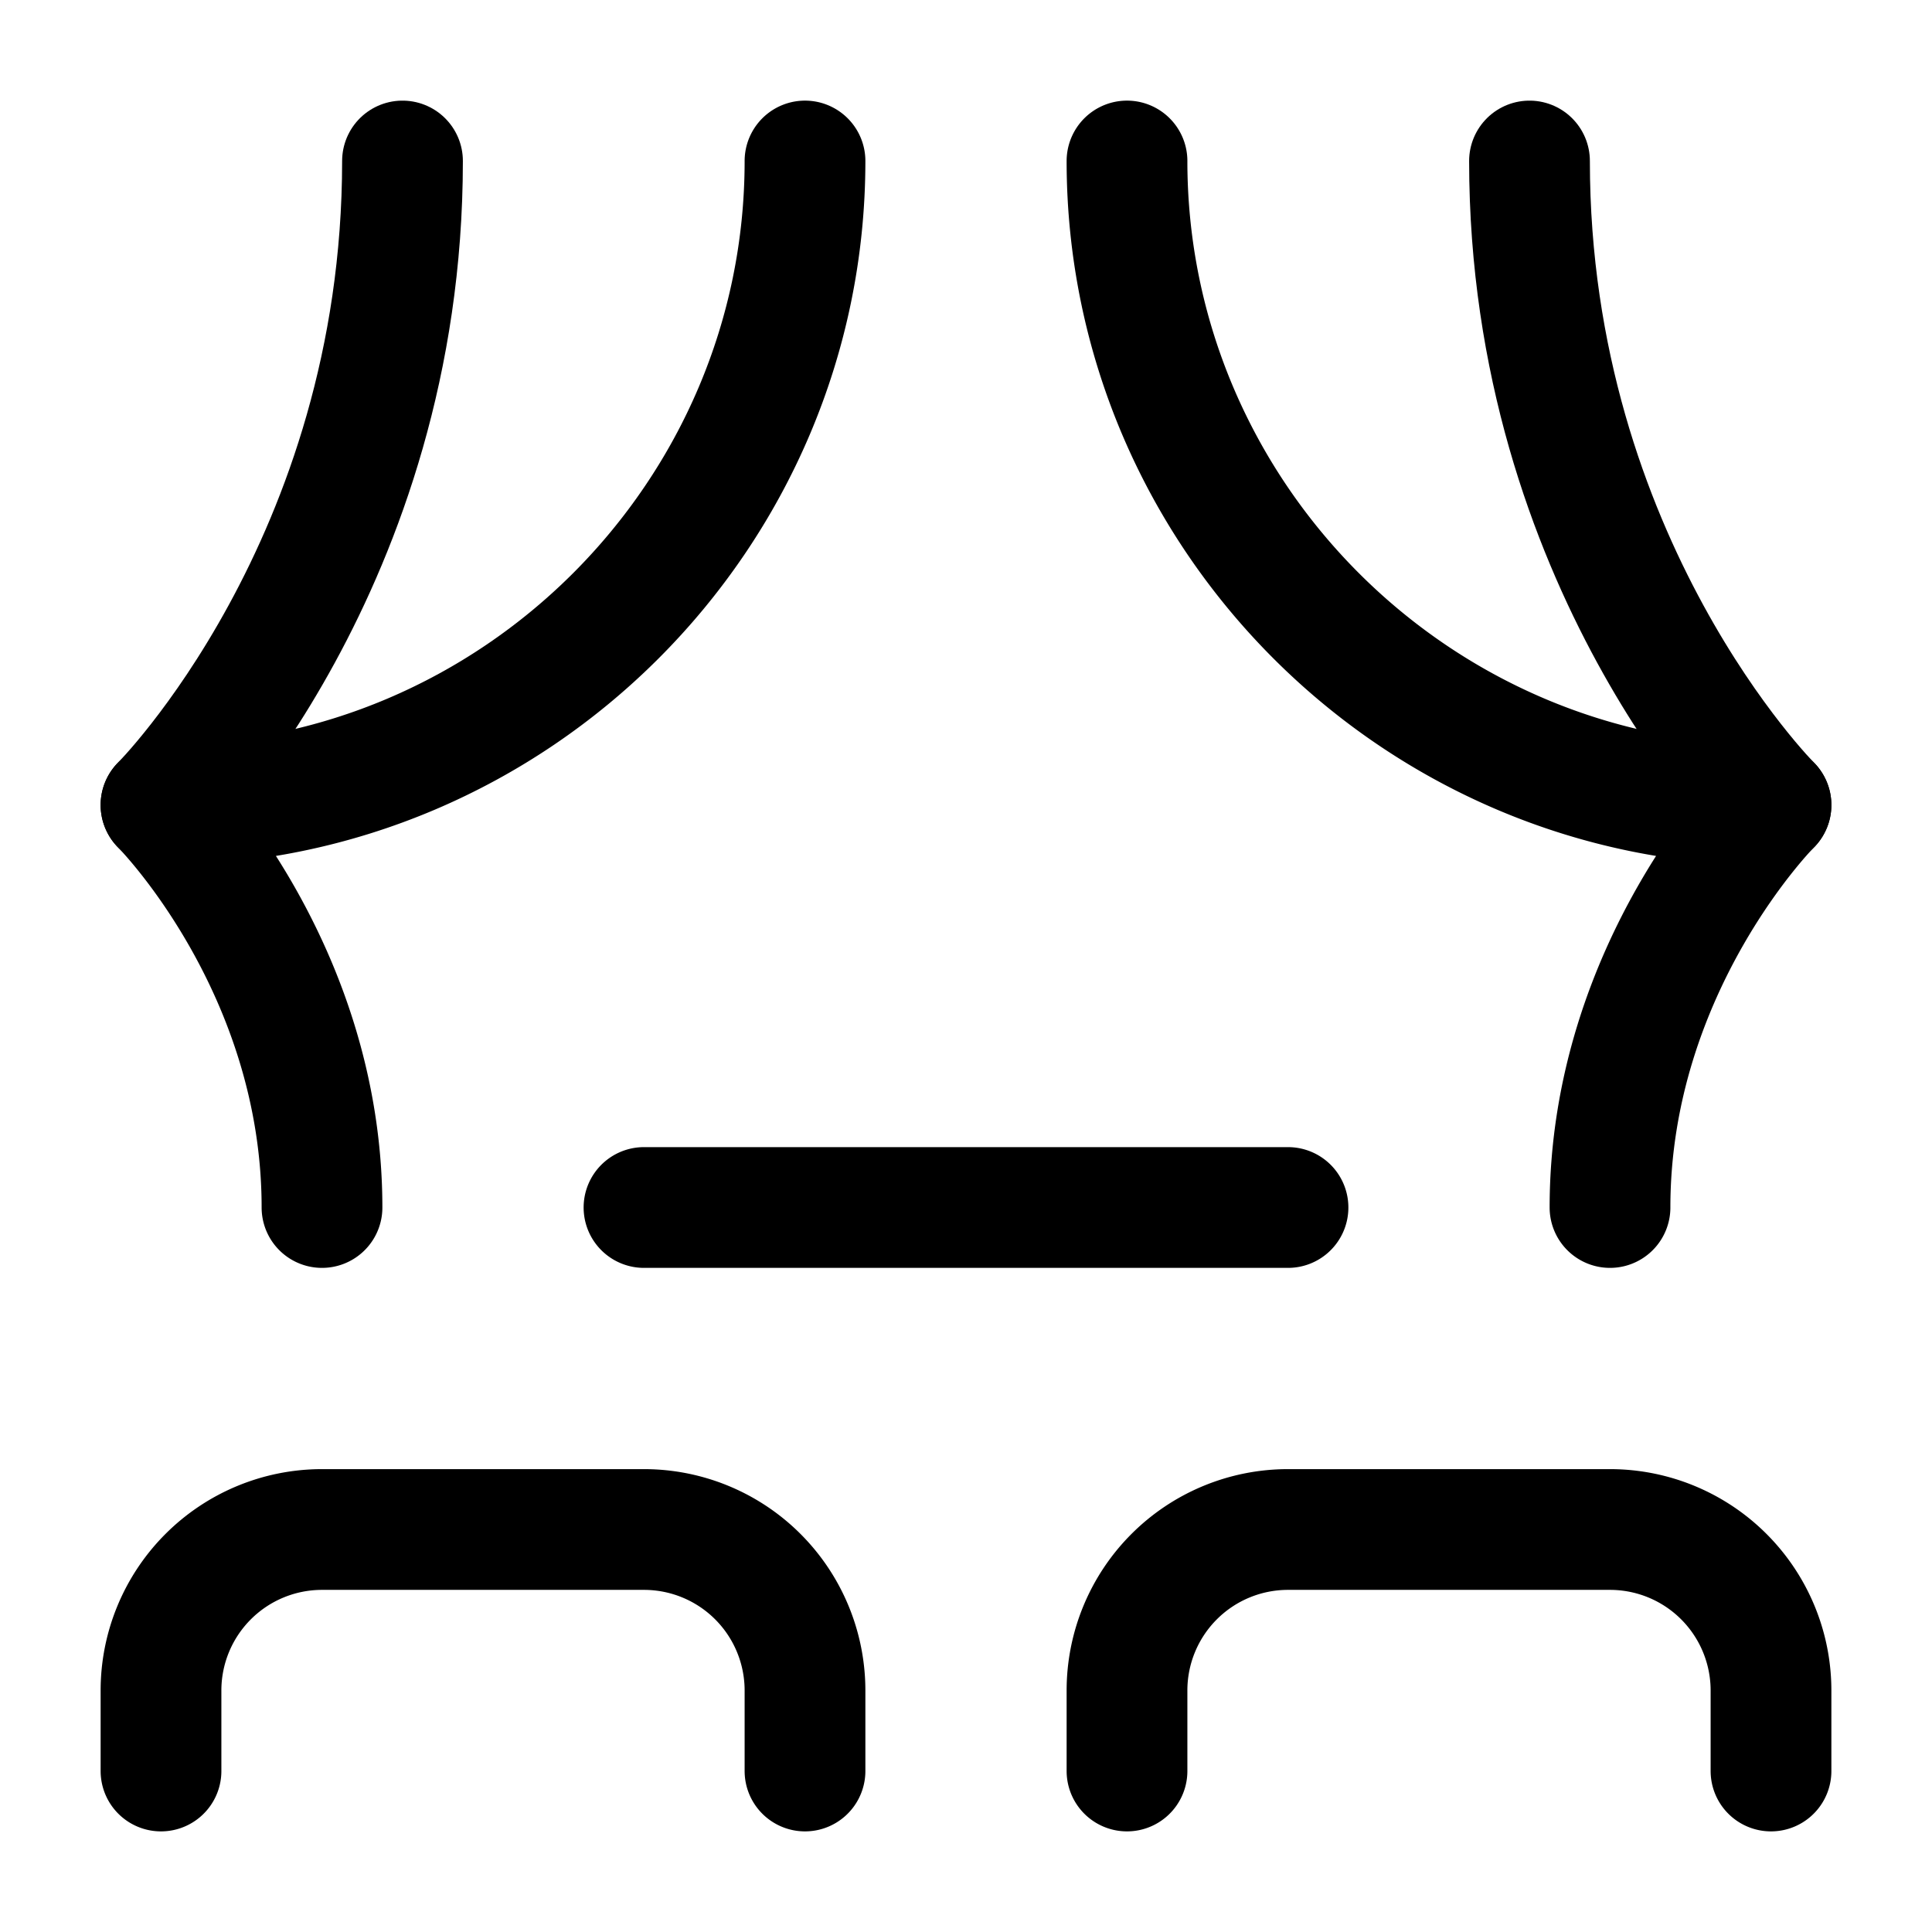 <svg xmlns="http://www.w3.org/2000/svg" width="24" height="24" fill="none" stroke="currentColor" stroke-linecap="round" stroke-linejoin="round" stroke-width="1.5" viewBox="0 0 24 24"><path d="M2 10s3-3 3-8M22 10s-3-3-3-8"/><path d="M10 2c0 4.4-3.6 8-8 8M14 2c0 4.4 3.6 8 8 8M2 10s2 2 2 5M22 10s-2 2-2 5M8 15h8M2 22v-1a2 2 0 0 1 2-2h4a2 2 0 0 1 2 2v1M14 22v-1a2 2 0 0 1 2-2h4a2 2 0 0 1 2 2v1"/></svg>